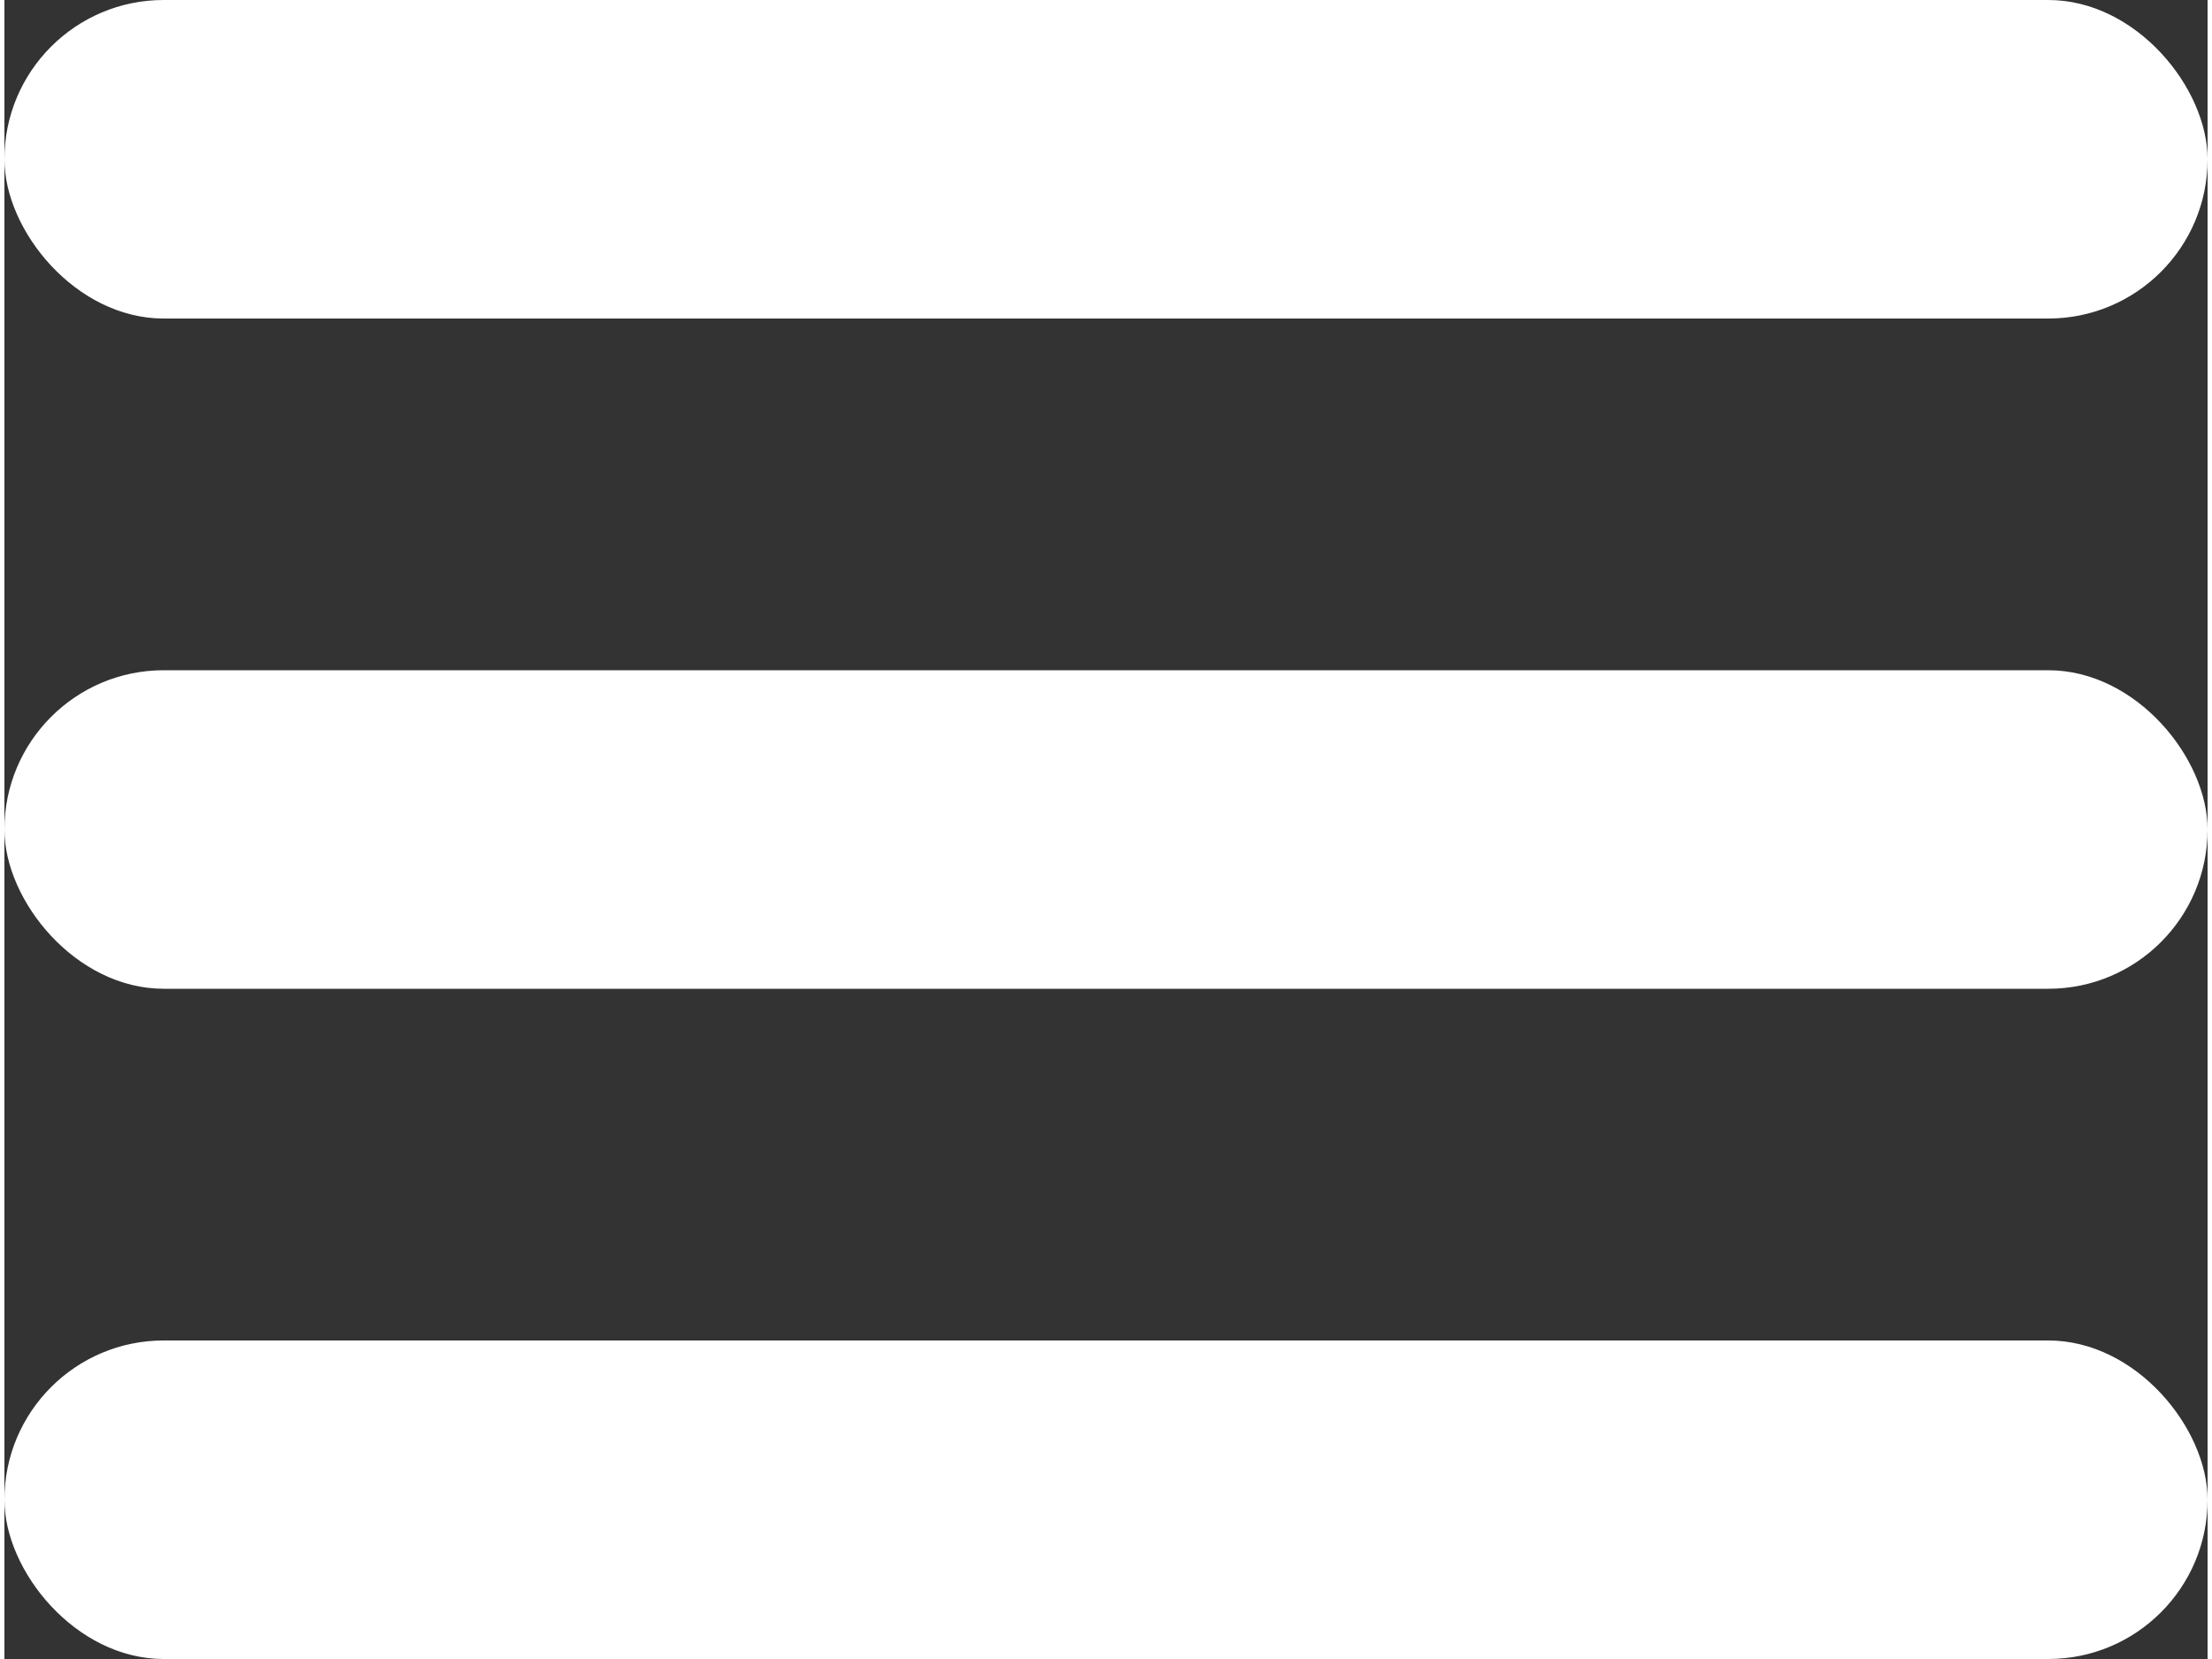 <?xml version="1.0" encoding="UTF-8"?> <svg xmlns="http://www.w3.org/2000/svg" xmlns:xlink="http://www.w3.org/1999/xlink" xmlns:xodm="http://www.corel.com/coreldraw/odm/2003" xml:space="preserve" width="100px" height="75px" version="1.1" style="shape-rendering:geometricPrecision; text-rendering:geometricPrecision; image-rendering:optimizeQuality; fill-rule:evenodd; clip-rule:evenodd" viewBox="0 0 3.32 2.5"><rect x="0" y="0" width="3.32" height="2.5" fill="#333333" stroke="none"/> <defs> <style type="text/css"> .fil0 {fill:white} </style> </defs> <g id="Слой_x0020_1">  <rect class="fil0" width="3.32" height="0.48" rx="0.24" ry="0.24"></rect> <rect class="fil0" y="1.01" width="3.32" height="0.48" rx="0.24" ry="0.24"></rect> <rect class="fil0" y="2.02" width="3.32" height="0.48" rx="0.24" ry="0.24"></rect> </g> </svg> 